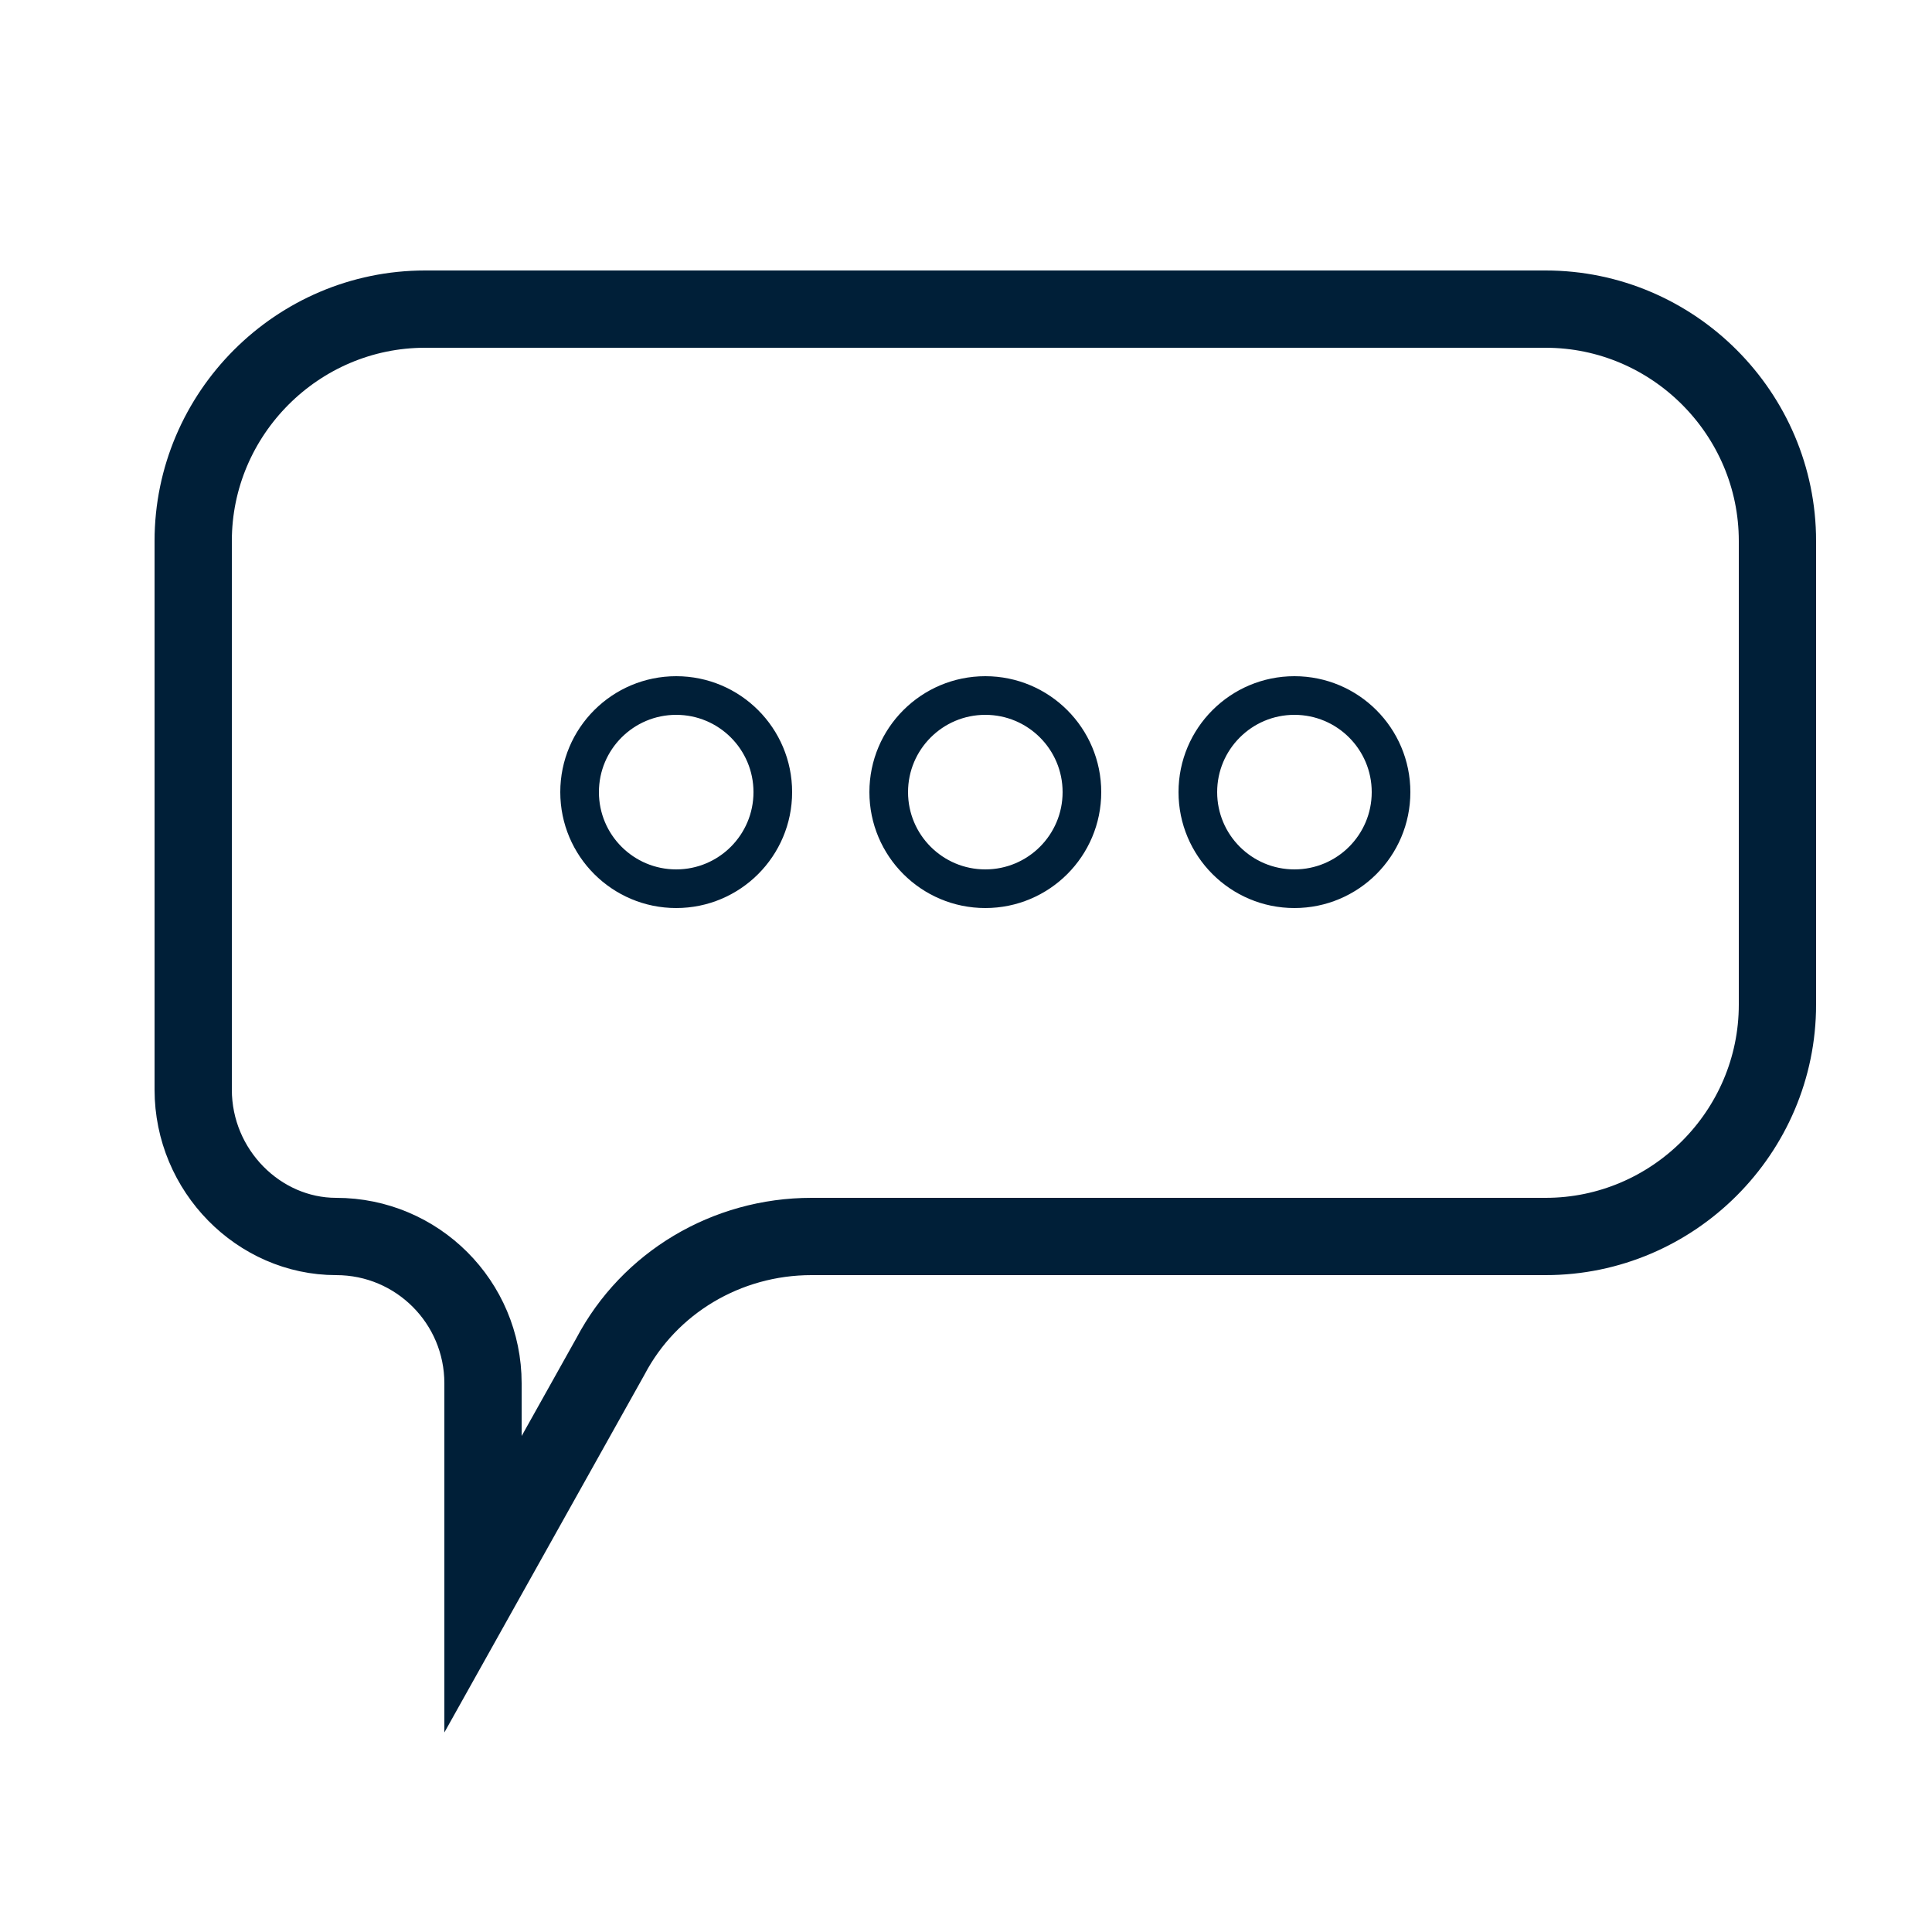 <?xml version="1.0" encoding="utf-8"?>
<!-- Generator: Adobe Illustrator 28.0.0, SVG Export Plug-In . SVG Version: 6.00 Build 0)  -->
<svg version="1.1" id="Layer_1" xmlns="http://www.w3.org/2000/svg" xmlns:xlink="http://www.w3.org/1999/xlink" x="0px" y="0px"
	 viewBox="0 0 50 50" style="enable-background:new 0 0 50 50;" xml:space="preserve">
<style type="text/css">
	.st0{fill:none;stroke:#001F38;stroke-width:2;}
	.st1{fill:none;stroke:#001F38;stroke-miterlimit:10;}
</style>
<g id="Services_icon">
	<g id="Group_8">
		<path id="Rectangle_59" class="st0" d="M5,14c0-3.3,2.7-6,6-6h29c3.3,0,6,2.7,6,6v12c0,3.3-2.7,6-6,6H21c-2.2,0-4.2,1.2-5.2,3.1
			L12.5,41v-5.2c0-2.1-1.7-3.8-3.8-3.8l0,0C6.7,32,5,30.3,5,28.2V14z"/>
		<circle id="Ellipse_25" class="st1" cx="17.5" cy="20.5" r="2.5"/>
		<circle id="Ellipse_26" class="st1" cx="25.5" cy="20.5" r="2.5"/>
		<circle id="Ellipse_27" class="st1" cx="33.5" cy="20.5" r="2.5"/>
	</g>
</g>
</svg>
